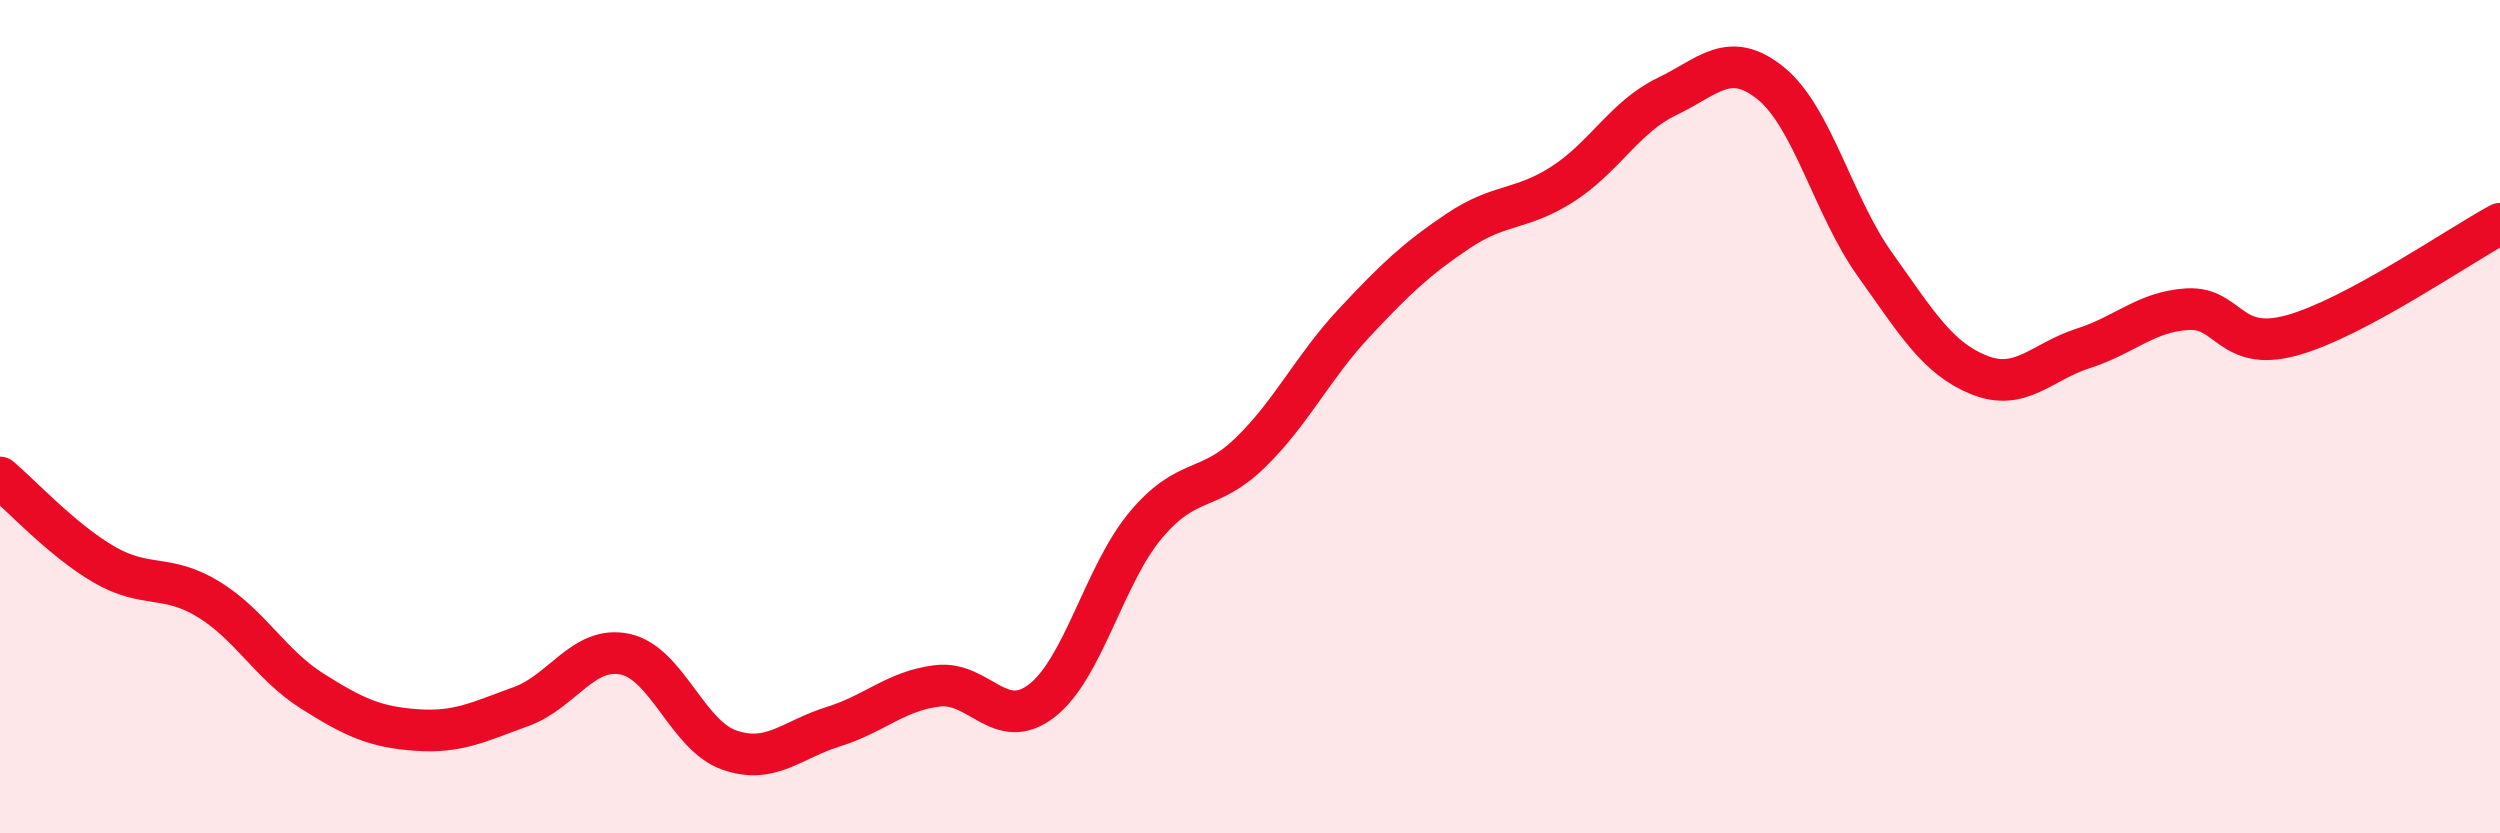 
    <svg width="60" height="20" viewBox="0 0 60 20" xmlns="http://www.w3.org/2000/svg">
      <path
        d="M 0,11.46 C 0.5,11.88 1.5,12.97 2.5,13.55 C 3.5,14.13 4,13.77 5,14.38 C 6,14.99 6.5,15.96 7.5,16.59 C 8.5,17.22 9,17.45 10,17.52 C 11,17.59 11.5,17.32 12.5,16.96 C 13.5,16.6 14,15.49 15,15.7 C 16,15.91 16.5,17.65 17.5,18 C 18.5,18.35 19,17.75 20,17.44 C 21,17.13 21.5,16.58 22.5,16.46 C 23.5,16.34 24,17.59 25,16.82 C 26,16.05 26.5,13.79 27.5,12.6 C 28.5,11.41 29,11.84 30,10.87 C 31,9.9 31.5,8.82 32.5,7.75 C 33.5,6.68 34,6.21 35,5.54 C 36,4.87 36.5,5.06 37.5,4.42 C 38.5,3.78 39,2.8 40,2.32 C 41,1.84 41.5,1.19 42.5,2 C 43.5,2.81 44,4.95 45,6.35 C 46,7.75 46.5,8.6 47.5,9 C 48.5,9.4 49,8.68 50,8.36 C 51,8.04 51.5,7.48 52.5,7.42 C 53.5,7.36 53.5,8.46 55,8.05 C 56.5,7.64 59,5.91 60,5.37L60 20L0 20Z"
        fill="#EB0A25"
        opacity="0.1"
        stroke-linecap="round"
        stroke-linejoin="round"
      />
      <path
        d="M 0,11.46 C 0.5,11.88 1.5,12.97 2.5,13.55 C 3.5,14.13 4,13.77 5,14.38 C 6,14.99 6.5,15.96 7.5,16.59 C 8.5,17.22 9,17.45 10,17.52 C 11,17.59 11.5,17.32 12.5,16.96 C 13.5,16.6 14,15.49 15,15.7 C 16,15.91 16.5,17.65 17.5,18 C 18.5,18.35 19,17.75 20,17.44 C 21,17.13 21.5,16.58 22.5,16.46 C 23.5,16.34 24,17.59 25,16.82 C 26,16.05 26.5,13.79 27.5,12.6 C 28.5,11.41 29,11.84 30,10.87 C 31,9.9 31.5,8.82 32.5,7.75 C 33.5,6.68 34,6.21 35,5.54 C 36,4.87 36.5,5.06 37.5,4.42 C 38.5,3.78 39,2.8 40,2.32 C 41,1.84 41.5,1.19 42.5,2 C 43.5,2.81 44,4.95 45,6.35 C 46,7.75 46.5,8.6 47.5,9 C 48.5,9.4 49,8.68 50,8.36 C 51,8.04 51.5,7.48 52.5,7.42 C 53.5,7.36 53.5,8.46 55,8.05 C 56.5,7.64 59,5.91 60,5.37"
        stroke="#EB0A25"
        stroke-width="1"
        fill="none"
        stroke-linecap="round"
        stroke-linejoin="round"
      />
    </svg>
  